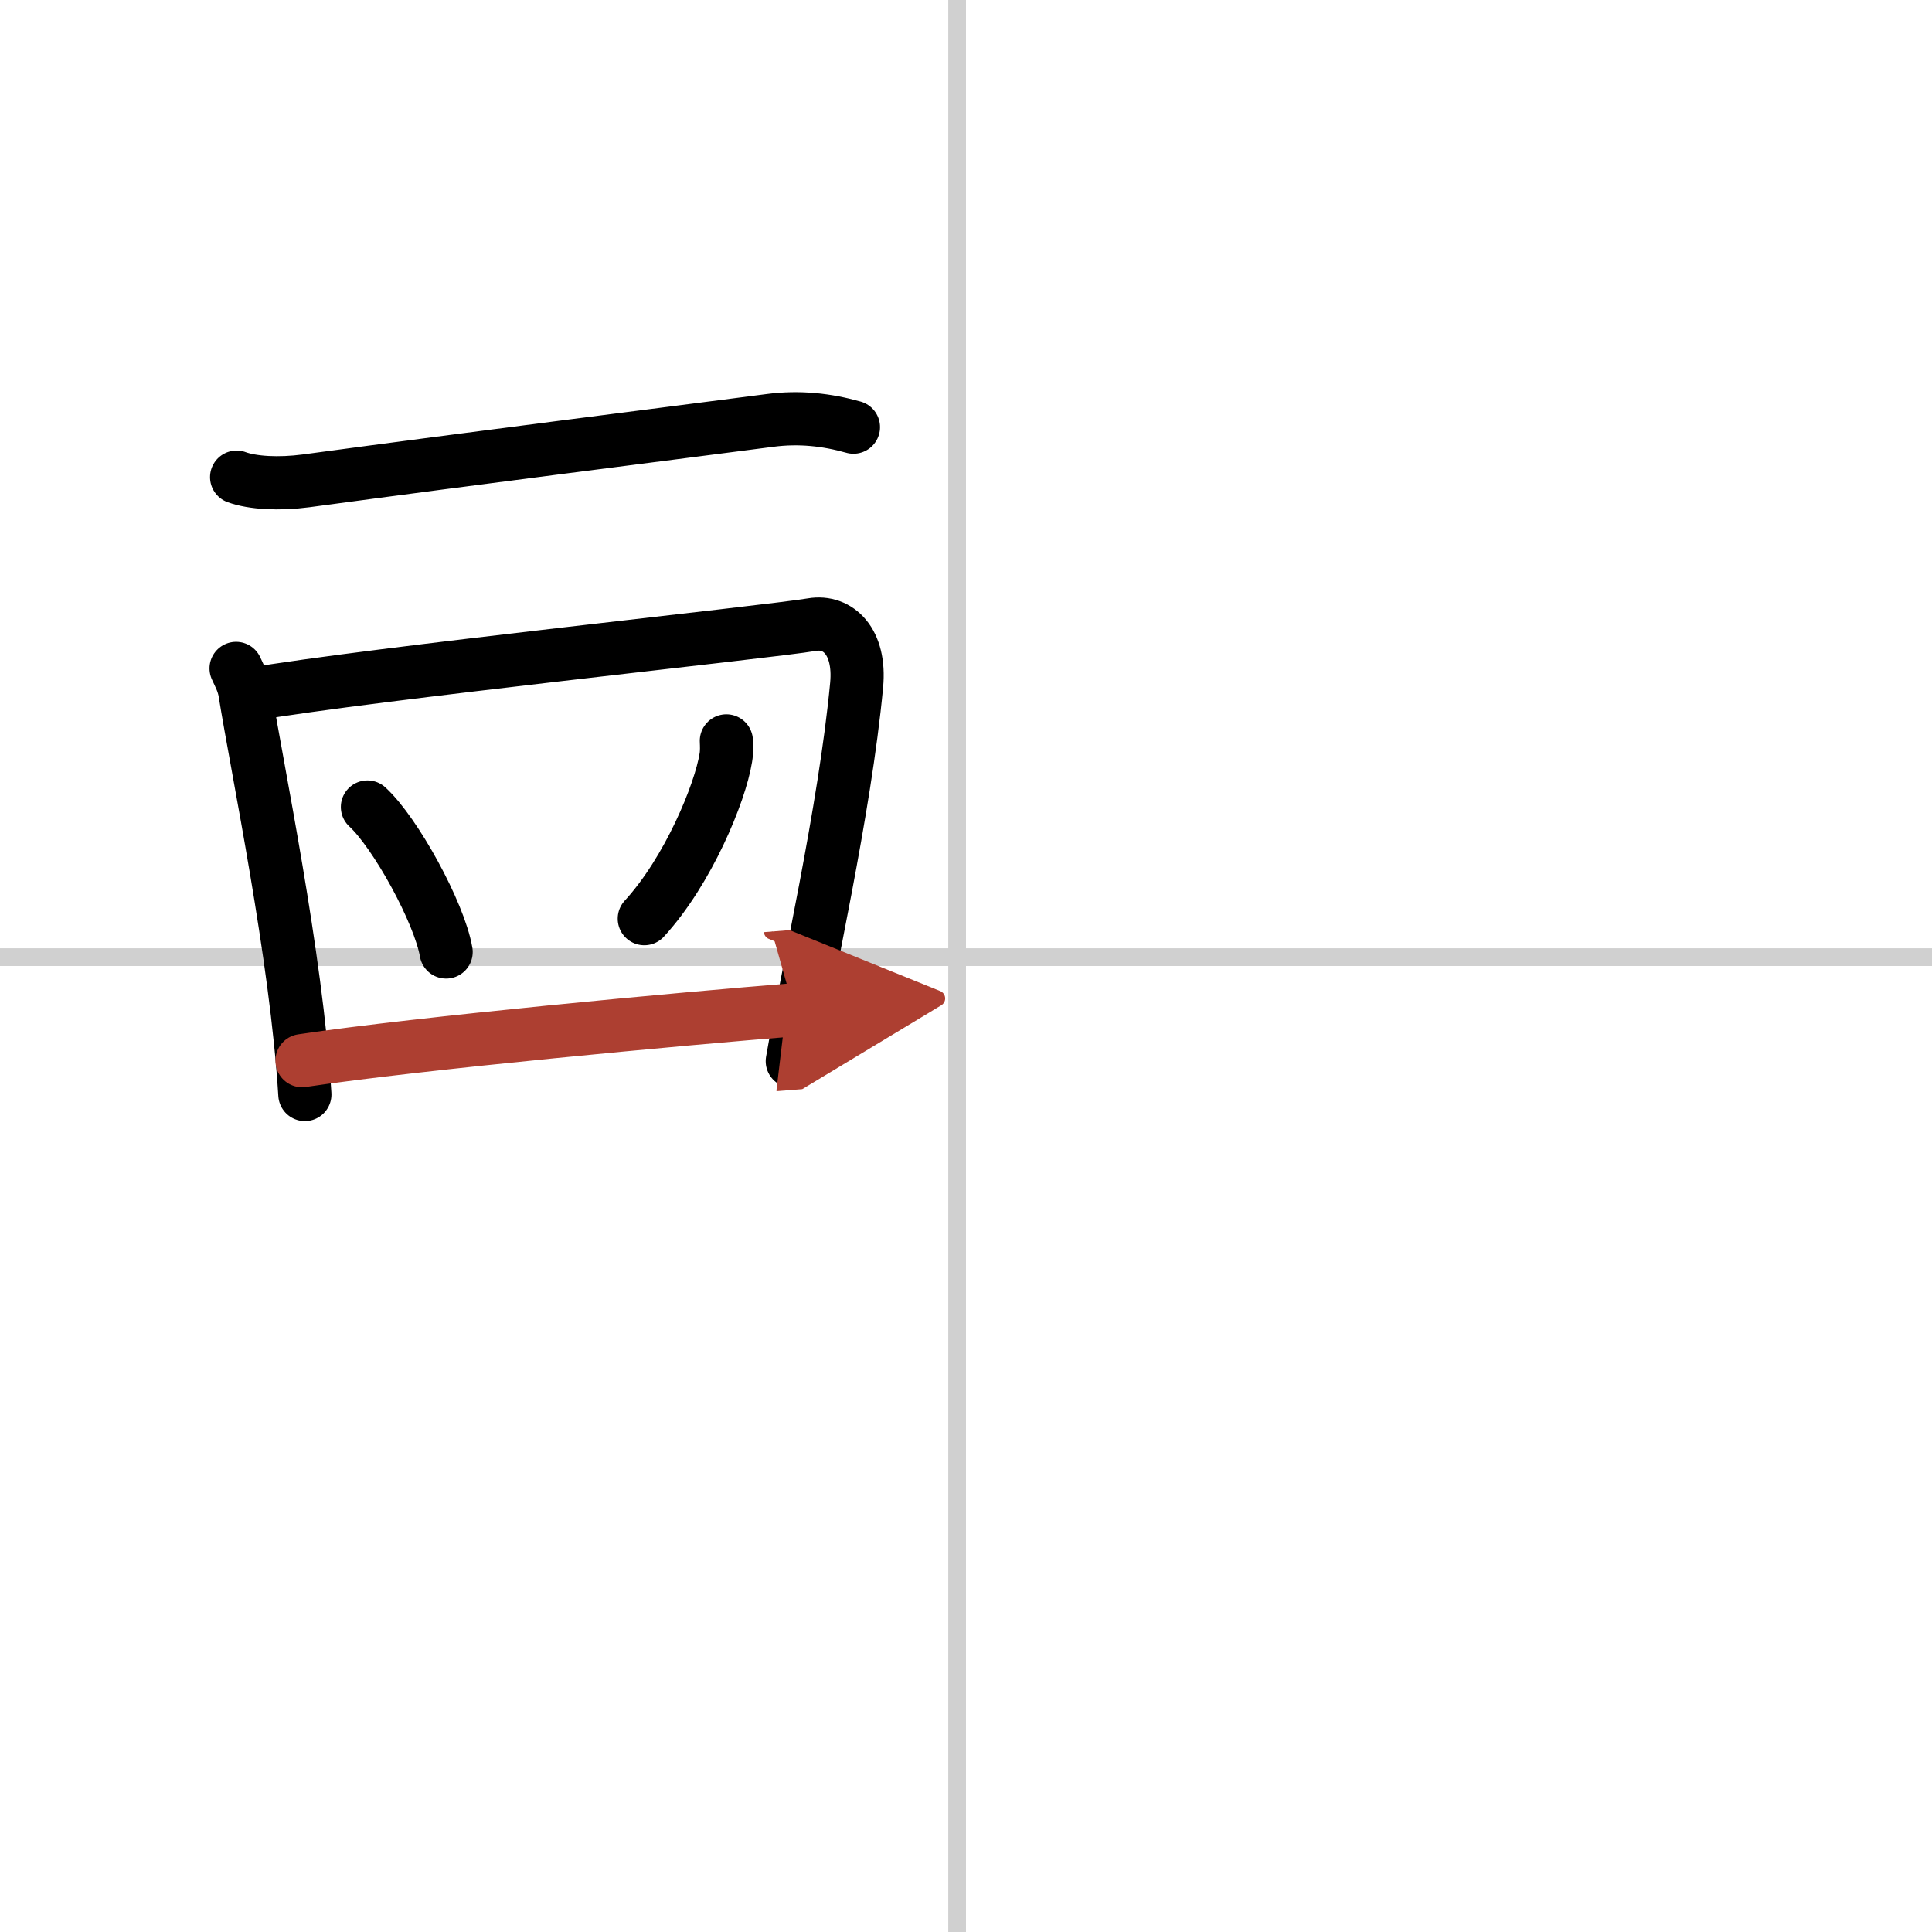 <svg width="400" height="400" viewBox="0 0 109 109" xmlns="http://www.w3.org/2000/svg"><defs><marker id="a" markerWidth="4" orient="auto" refX="1" refY="5" viewBox="0 0 10 10"><polyline points="0 0 10 5 0 10 1 5" fill="#ad3f31" stroke="#ad3f31"/></marker></defs><g fill="none" stroke="#000" stroke-linecap="round" stroke-linejoin="round" stroke-width="3"><rect width="100%" height="100%" fill="#fff" stroke="#fff"/><line x1="54" x2="54" y2="109" stroke="#d0d0d0" stroke-width="1"/><line x2="109" y1="54" y2="54" stroke="#d0d0d0" stroke-width="1"/><path d="m13.35 26.92c0.9 0.33 2.39 0.41 3.91 0.21 10.23-1.38 19.43-2.53 26.18-3.41 1.66-0.22 3.22-0.04 4.71 0.38"/><path d="m13.32 37.71c0.2 0.44 0.41 0.81 0.5 1.36 0.7 4.37 2.9 14.83 3.38 22.68"/><path d="M14.07,39.19C21,38,43.44,35.65,45.81,35.24c1.48-0.25,2.75,0.96,2.52,3.41c-0.67,7.1-2.8,16.4-3.63,21.22"/><path d="m20.73 45.53c1.57 1.44 4.05 5.94 4.44 8.18"/><path d="m40.98 41.8c0.01 0.24 0.03 0.61-0.03 0.95-0.32 2-2.13 6.39-4.6 9.08"/><path d="m17.04 59.84c6.62-0.99 21.58-2.38 27.76-2.87" marker-end="url(#a)" stroke="#ad3f31"/></g></svg>
